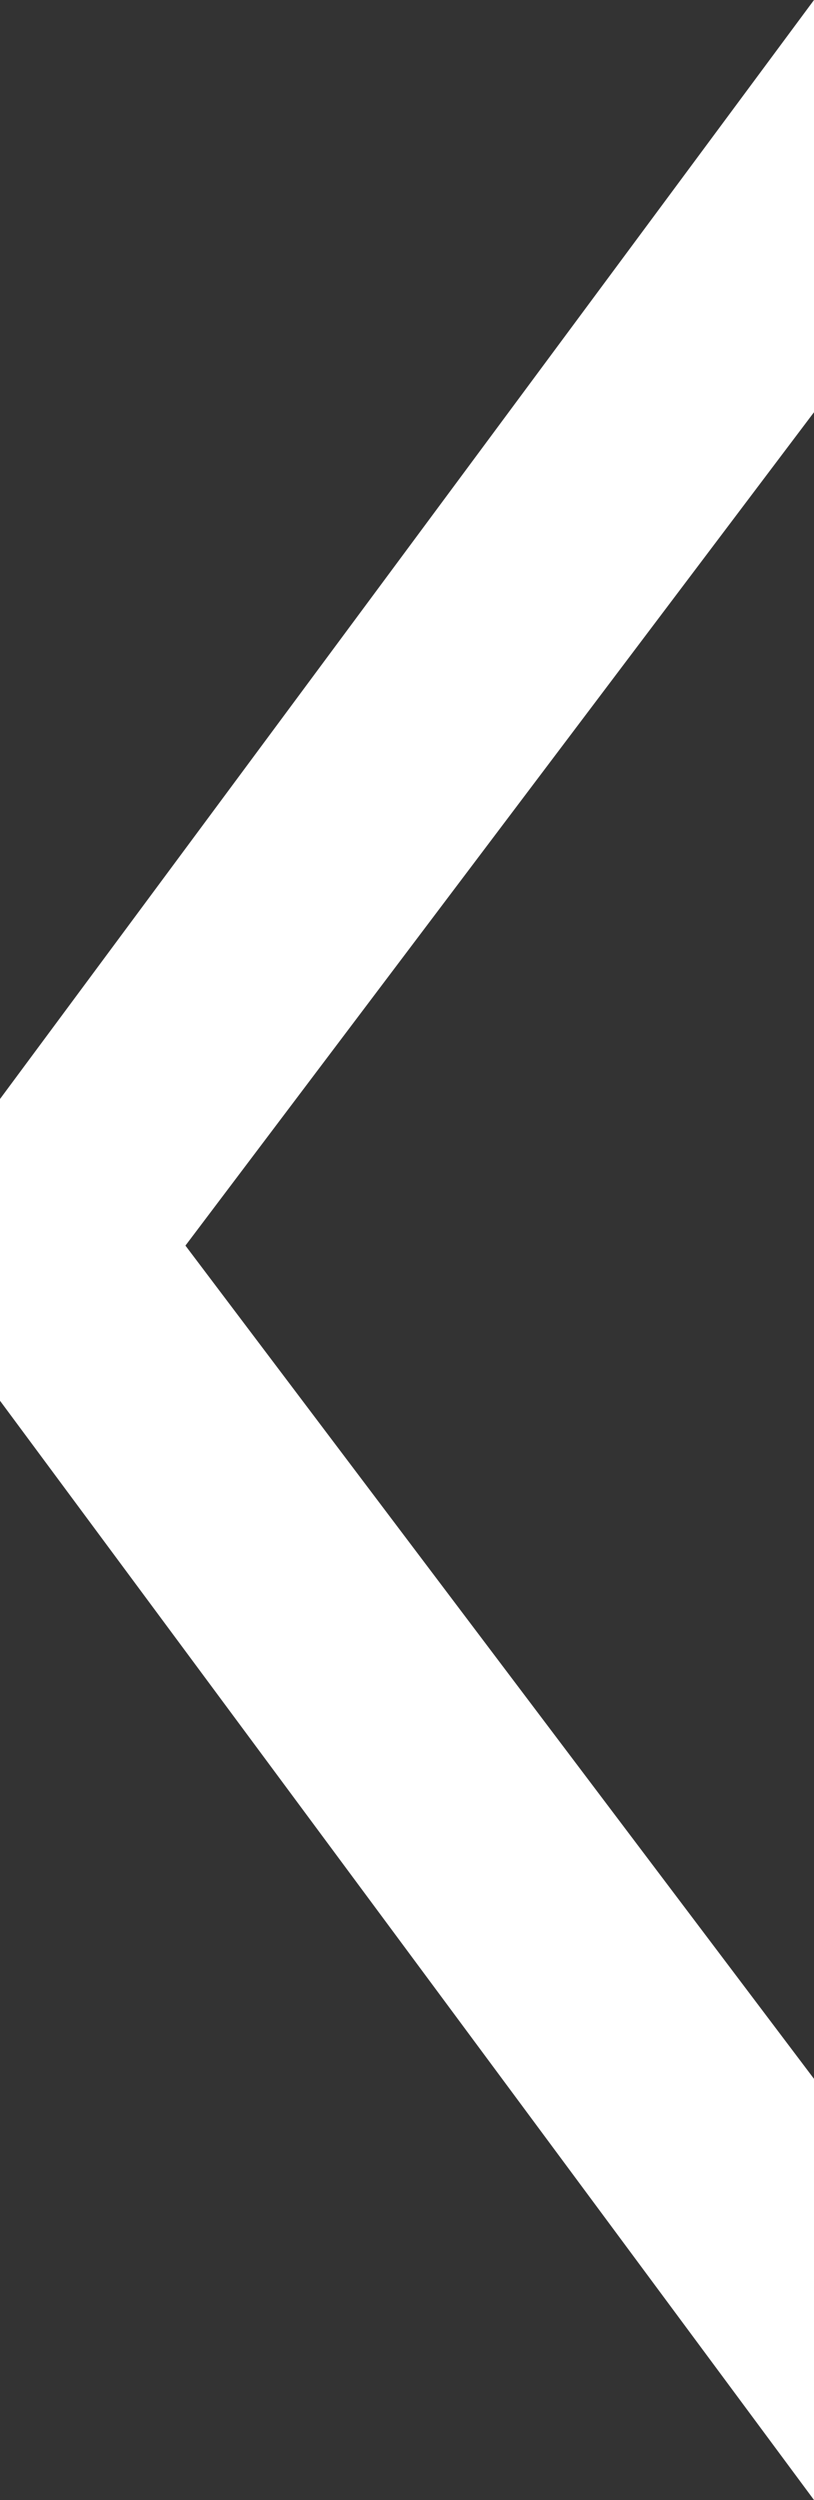 <svg xmlns="http://www.w3.org/2000/svg" viewBox="0 0 64.75 198.86"><rect x="0" y="0" width="64.75" height="198.86" fill="#333333" stroke="none"/><defs><style>.cls-1{fill:#fff;}</style></defs><title>left-arrow</title><g id="Layer_2" data-name="Layer 2"><g id="Layer_1-2" data-name="Layer 1"><path id="left" class="cls-1" d="M0,111.42v-24L64.75,0V32.79l-50,66.29,50,66.28v33.5Z"/></g></g></svg>